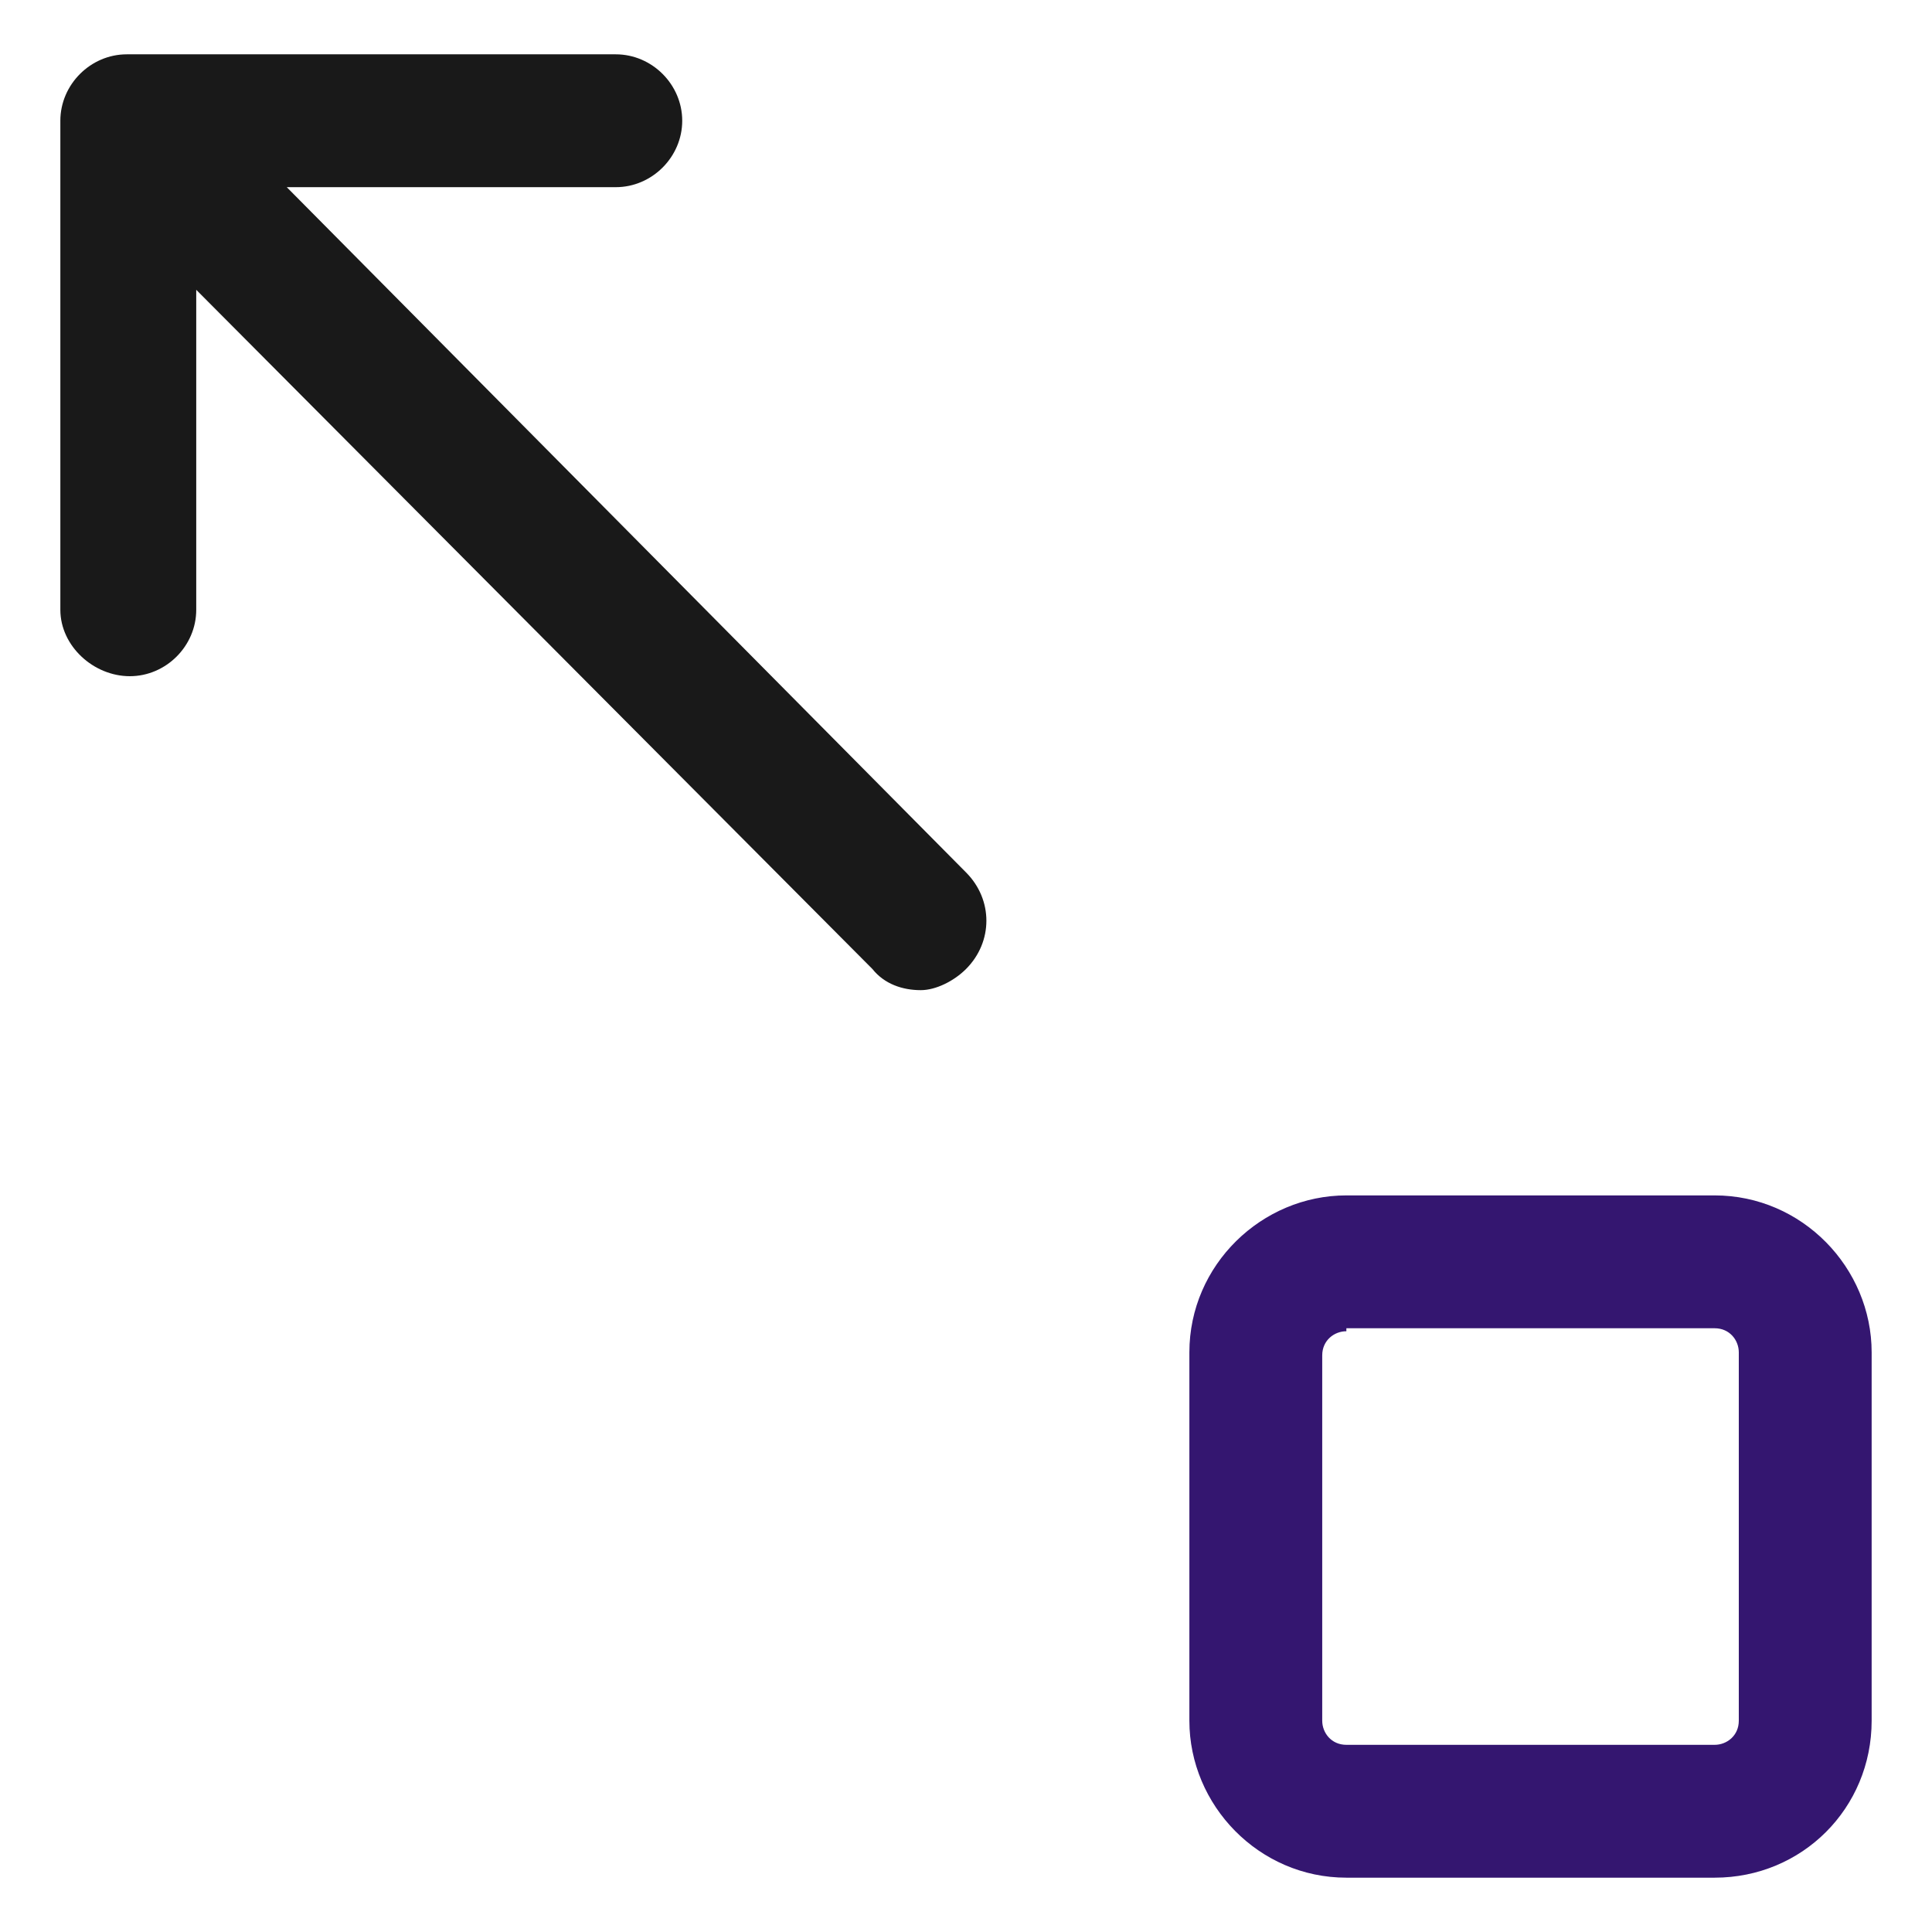 <?xml version="1.0" encoding="UTF-8"?> <svg xmlns="http://www.w3.org/2000/svg" width="42" height="42" viewBox="0 0 42 42" fill="none"><path d="M37.275 40.819H29.269C27.366 40.819 25.856 39.244 25.856 37.406V29.4C25.856 27.497 27.431 25.987 29.269 25.987H37.275C39.178 25.987 40.688 27.562 40.688 29.4V37.406C40.688 39.309 39.178 40.819 37.275 40.819ZM29.269 28.94C29.006 28.94 28.744 29.137 28.744 29.465V37.406C28.744 37.669 28.941 37.931 29.269 37.931H37.275C37.538 37.931 37.8 37.734 37.8 37.406V29.4C37.8 29.137 37.603 28.875 37.275 28.875H29.269V28.94Z" fill="#341670"></path><path d="M20.016 21.525C19.622 21.525 19.228 21.394 18.966 21.066L4.266 6.3V13.256C4.266 14.044 3.609 14.7 2.822 14.7C2.034 14.7 1.312 14.044 1.312 13.256V2.625C1.312 1.837 1.969 1.181 2.756 1.181H13.387C14.175 1.181 14.831 1.837 14.831 2.625C14.831 3.412 14.175 4.069 13.387 4.069H6.234L21 18.965C21.591 19.556 21.591 20.475 21 21.066C20.738 21.328 20.344 21.525 20.016 21.525Z" fill="#191919"></path></svg> 